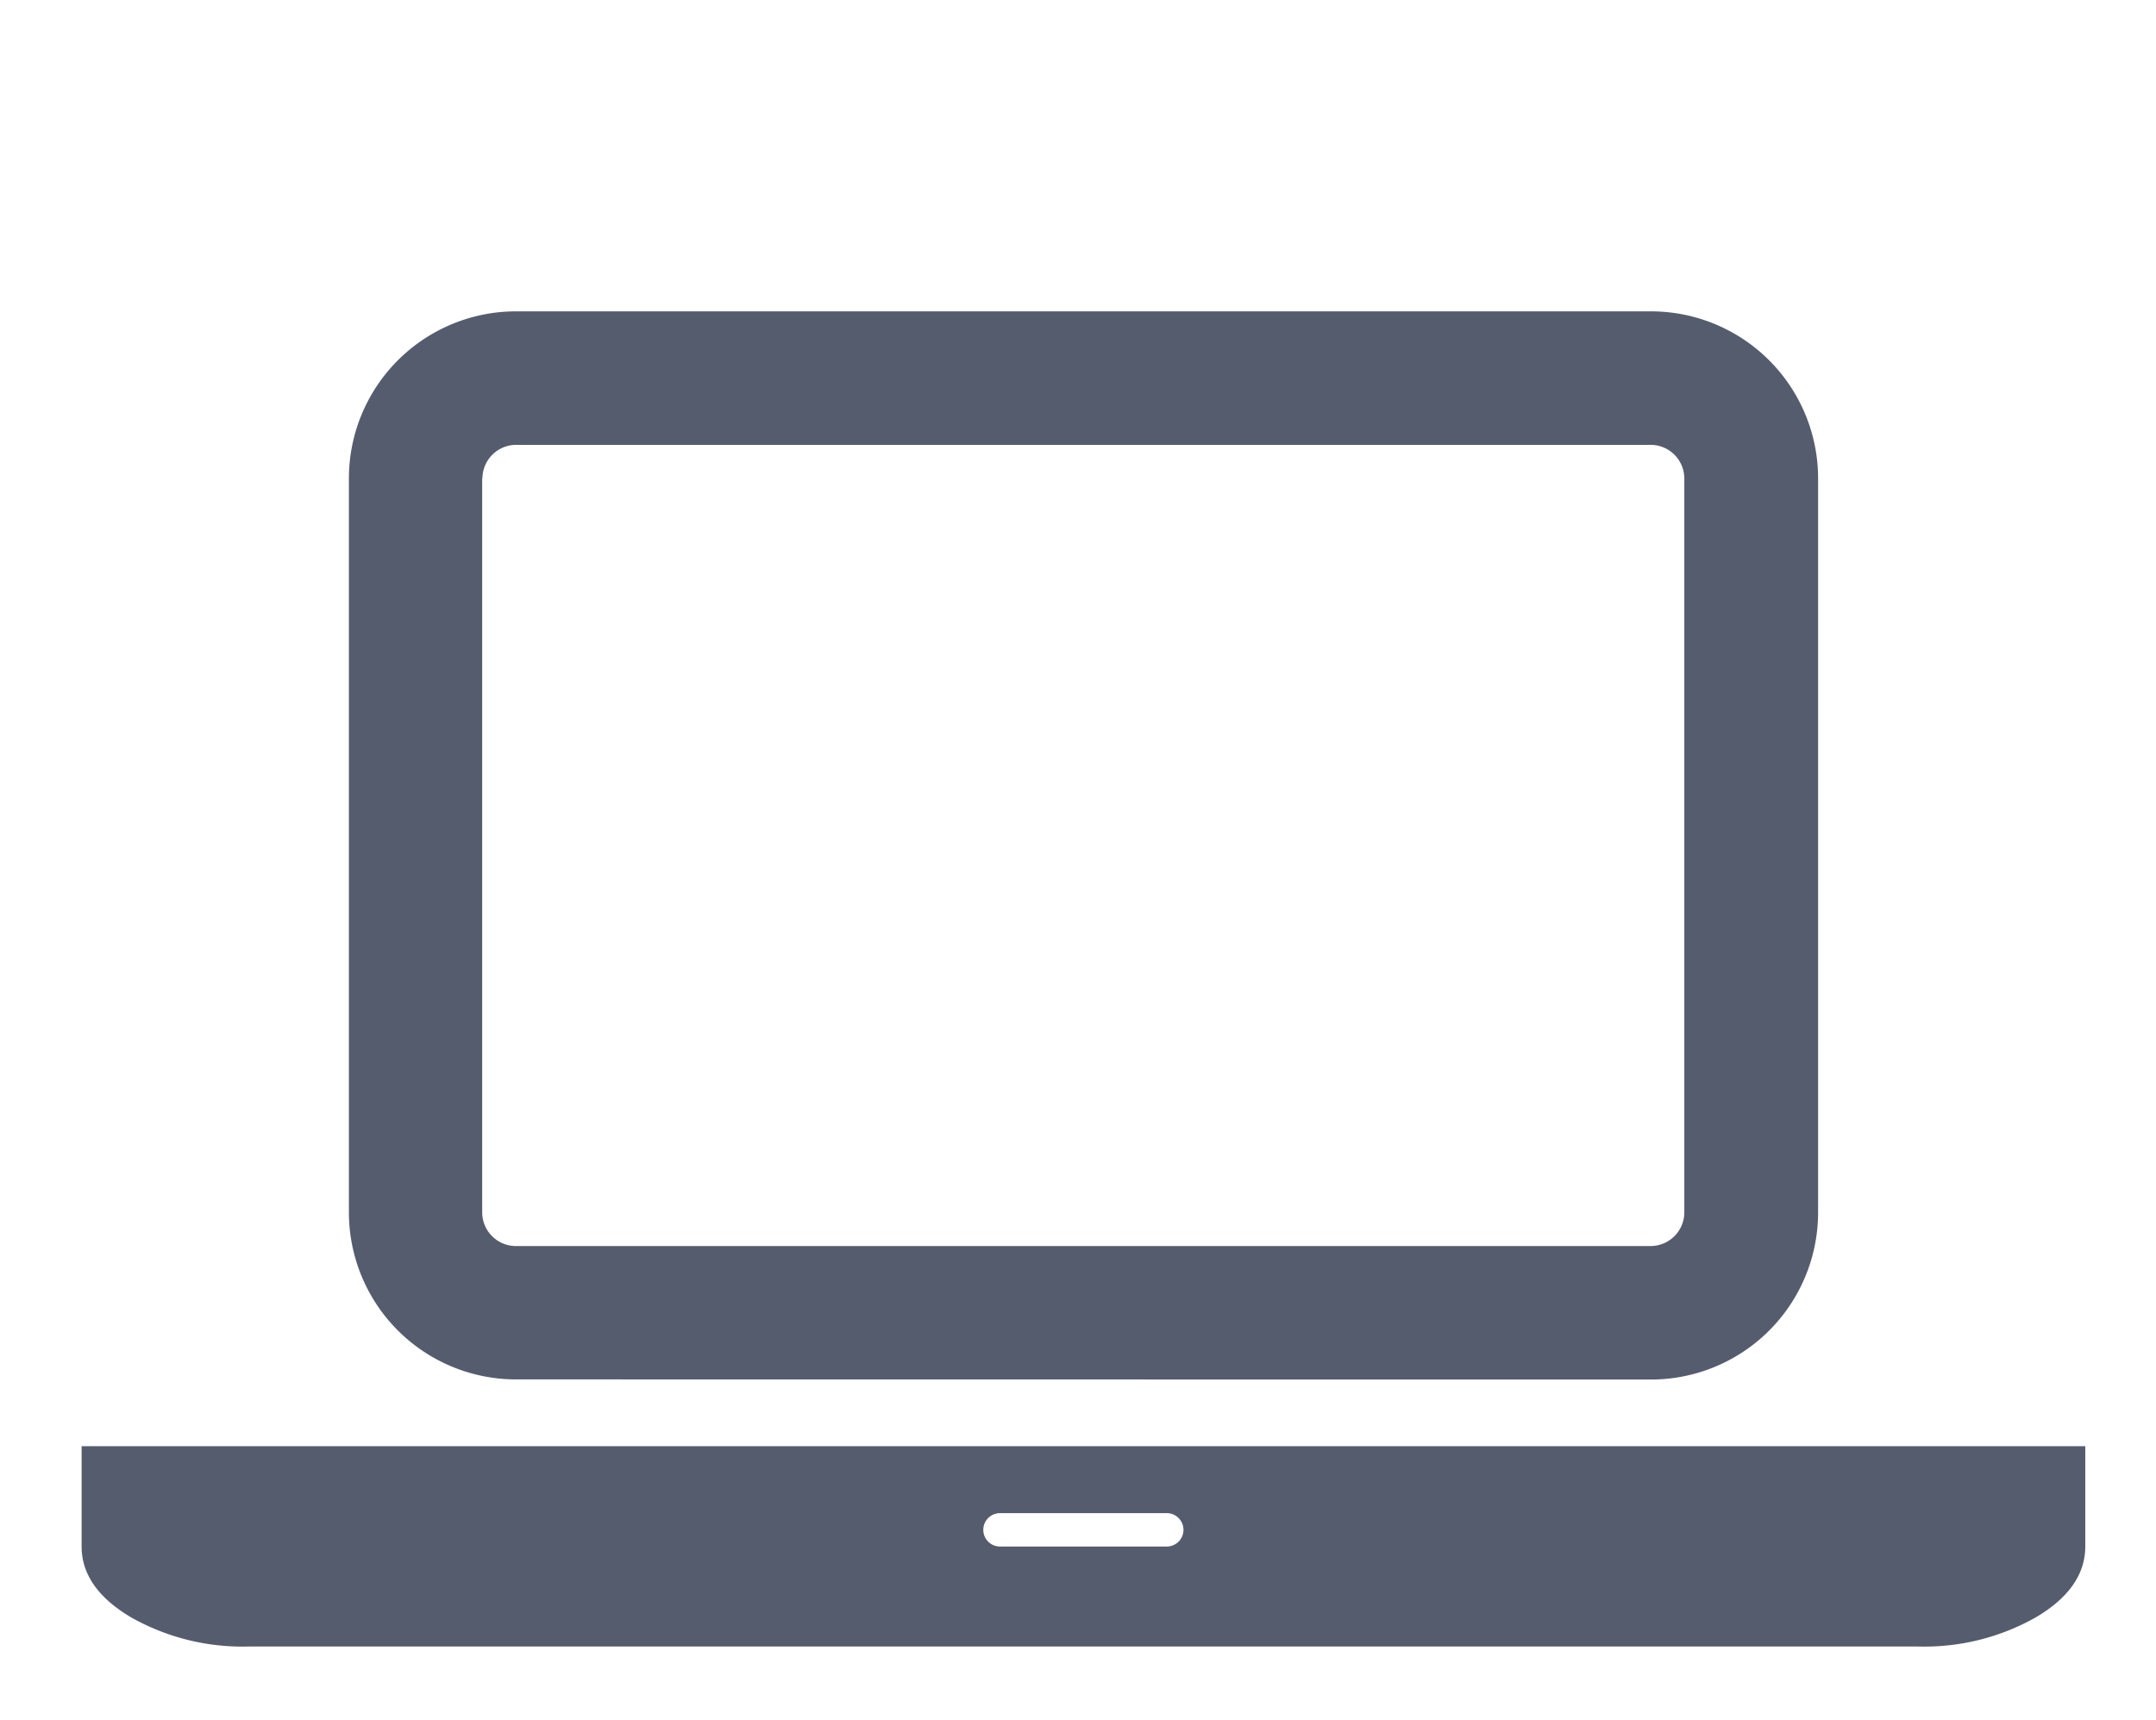 <svg xmlns="http://www.w3.org/2000/svg" viewBox="0 0 174.38 139.16"><defs><style>.cls-1{fill:#555c6e;}</style></defs><title>Corporate_Remote_Icon</title><g id="CONTENT"><path class="cls-1" d="M155.16,117h13.5v8.11q0,3.38-4,5.74a18.33,18.33,0,0,1-9.53,2.36h-135a18.33,18.33,0,0,1-9.53-2.36q-4-2.37-4-5.74V117H155.16Zm-113.44-5.4a13.52,13.52,0,0,1-13.5-13.5V38.69a13.52,13.52,0,0,1,13.5-13.5h91.83a13.52,13.52,0,0,1,13.5,13.5V98.11a13.52,13.52,0,0,1-13.5,13.5ZM39,38.69V98.11a2.73,2.73,0,0,0,2.7,2.7h91.83a2.73,2.73,0,0,0,2.7-2.7V38.69a2.73,2.73,0,0,0-2.7-2.7H41.72a2.73,2.73,0,0,0-2.7,2.7Zm55.37,86.43a1.35,1.35,0,0,0,0-2.7H80.88a1.35,1.35,0,1,0,0,2.7Z"/></g></svg>